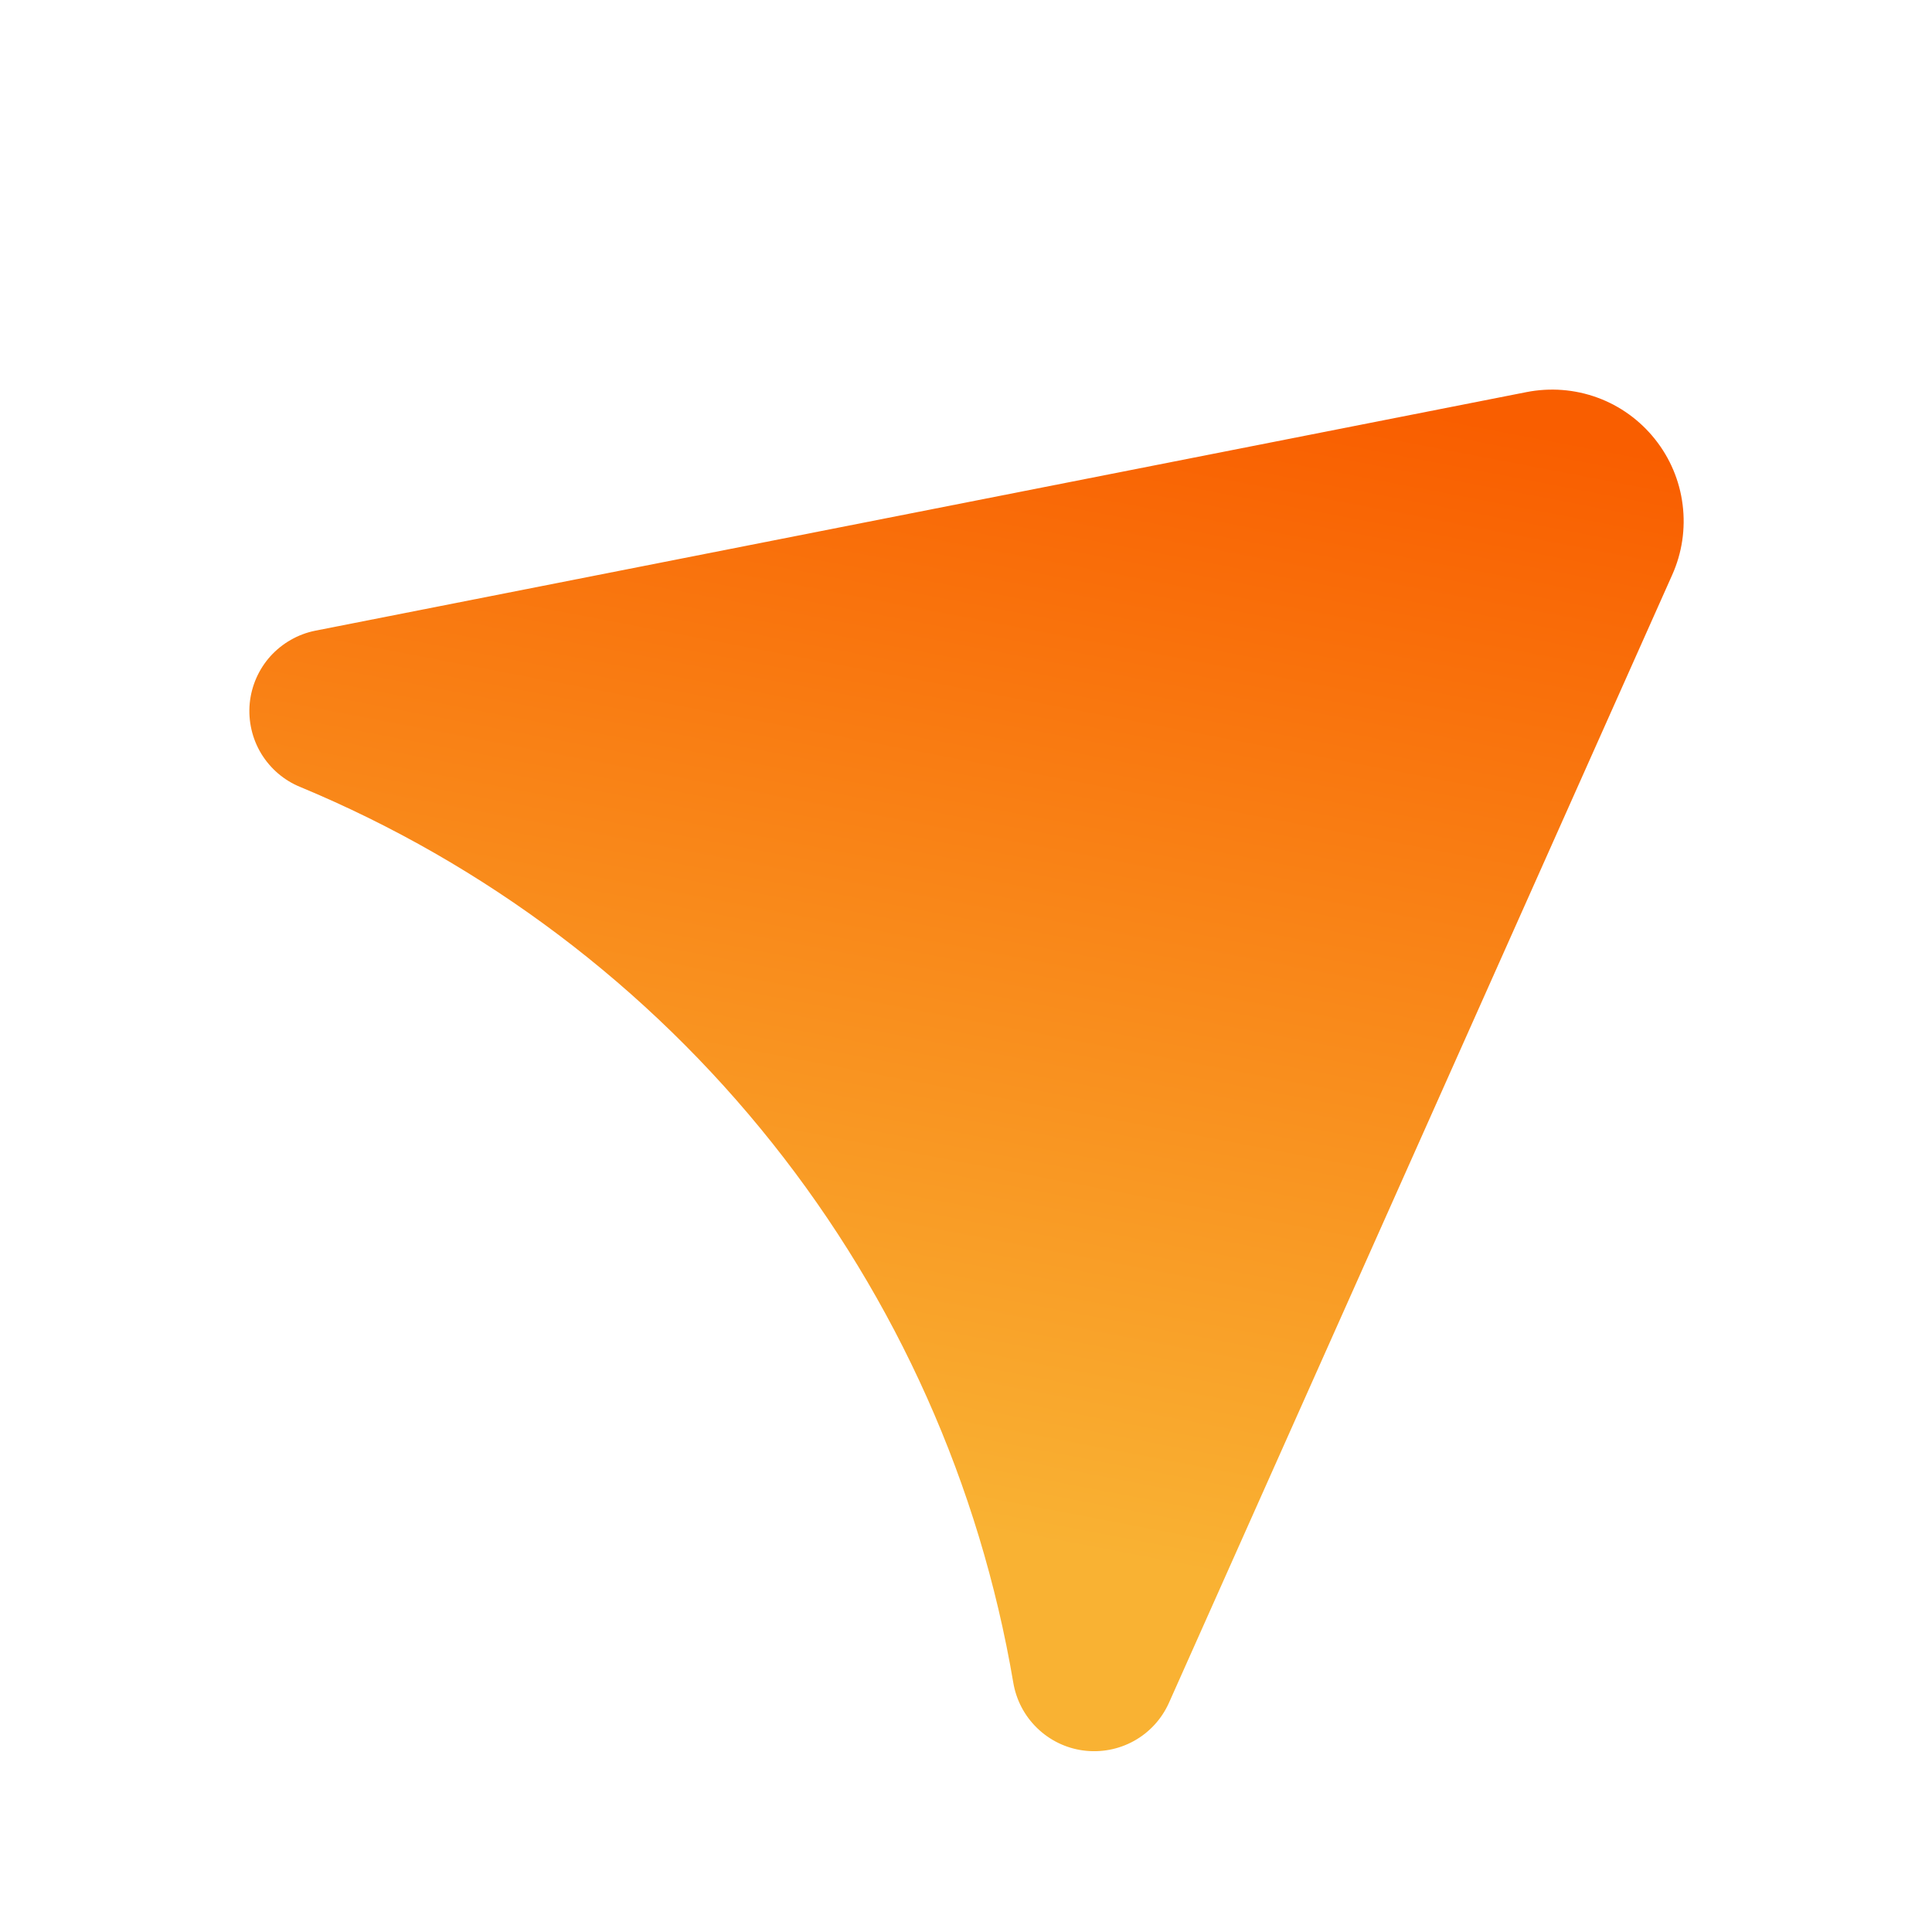 <svg width="24" height="24" viewBox="0 0 24 24" fill="none" xmlns="http://www.w3.org/2000/svg">
<g clip-path="url(#clip0_18437_117454)">
<path d="M12.587 20.9C12.171 18.449 11.141 16.143 9.592 14.198C8.044 12.253 6.028 10.732 3.732 9.777C3.529 9.695 3.359 9.549 3.245 9.362C3.132 9.175 3.082 8.956 3.102 8.738C3.123 8.52 3.213 8.315 3.359 8.152C3.506 7.99 3.701 7.878 3.915 7.835L18.962 4.871C19.256 4.813 19.561 4.836 19.843 4.939C20.125 5.042 20.372 5.221 20.559 5.456C20.746 5.69 20.865 5.972 20.902 6.269C20.94 6.567 20.895 6.869 20.772 7.143L14.518 21.16C14.427 21.359 14.275 21.523 14.084 21.628C13.893 21.733 13.673 21.774 13.456 21.745C13.24 21.716 13.039 21.618 12.883 21.466C12.726 21.314 12.623 21.116 12.587 20.9Z" fill="url(#paint0_linear_18437_117454)"/>
</g>
<defs>
<linearGradient id="paint0_linear_18437_117454" x1="12.683" y1="4.139" x2="9.92" y2="18.599" gradientUnits="userSpaceOnUse">
<stop stop-color="#F95E00"/>
<stop offset="1" stop-color="#F9B233"/>
</linearGradient>
<clipPath id="clip0_18437_117454">
<rect width="18" height="18" fill="white" transform="translate(3.098 4.098)"/>
</clipPath>
</defs>
</svg>
